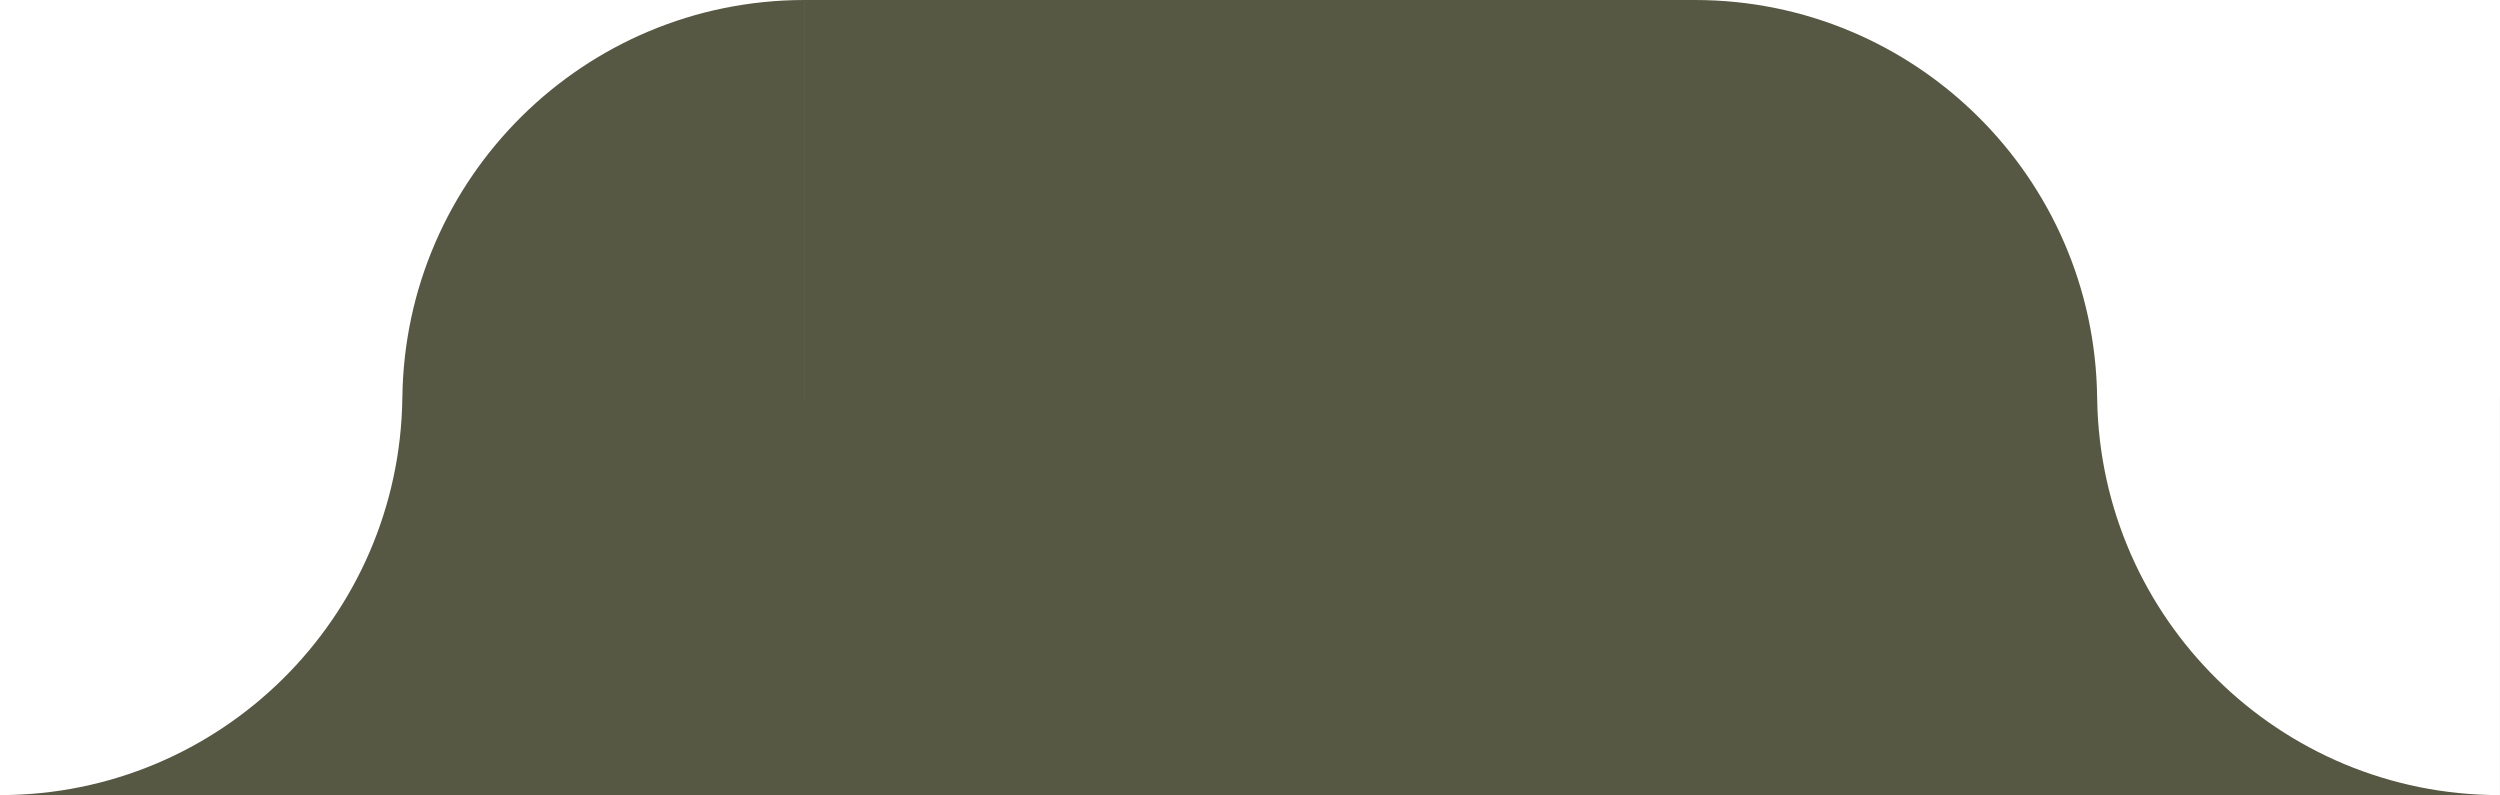 <svg width="4031" height="1282" viewBox="0 0 4031 1282" fill="none" xmlns="http://www.w3.org/2000/svg">
<path d="M2732.68 0C3088.4 0 3377.25 286.273 3381.42 641H3381.47L3381.53 645.153C3387.9 997.959 3675.88 1282 4030.21 1282H0C355.715 1282 644.567 995.727 648.738 641H648.784C652.955 286.273 941.807 0 1297.52 0V641H1297.57V0H2732.68ZM4030.25 1282H4030.21V641H4030.25V1282Z" fill="#575843"/>
</svg>
